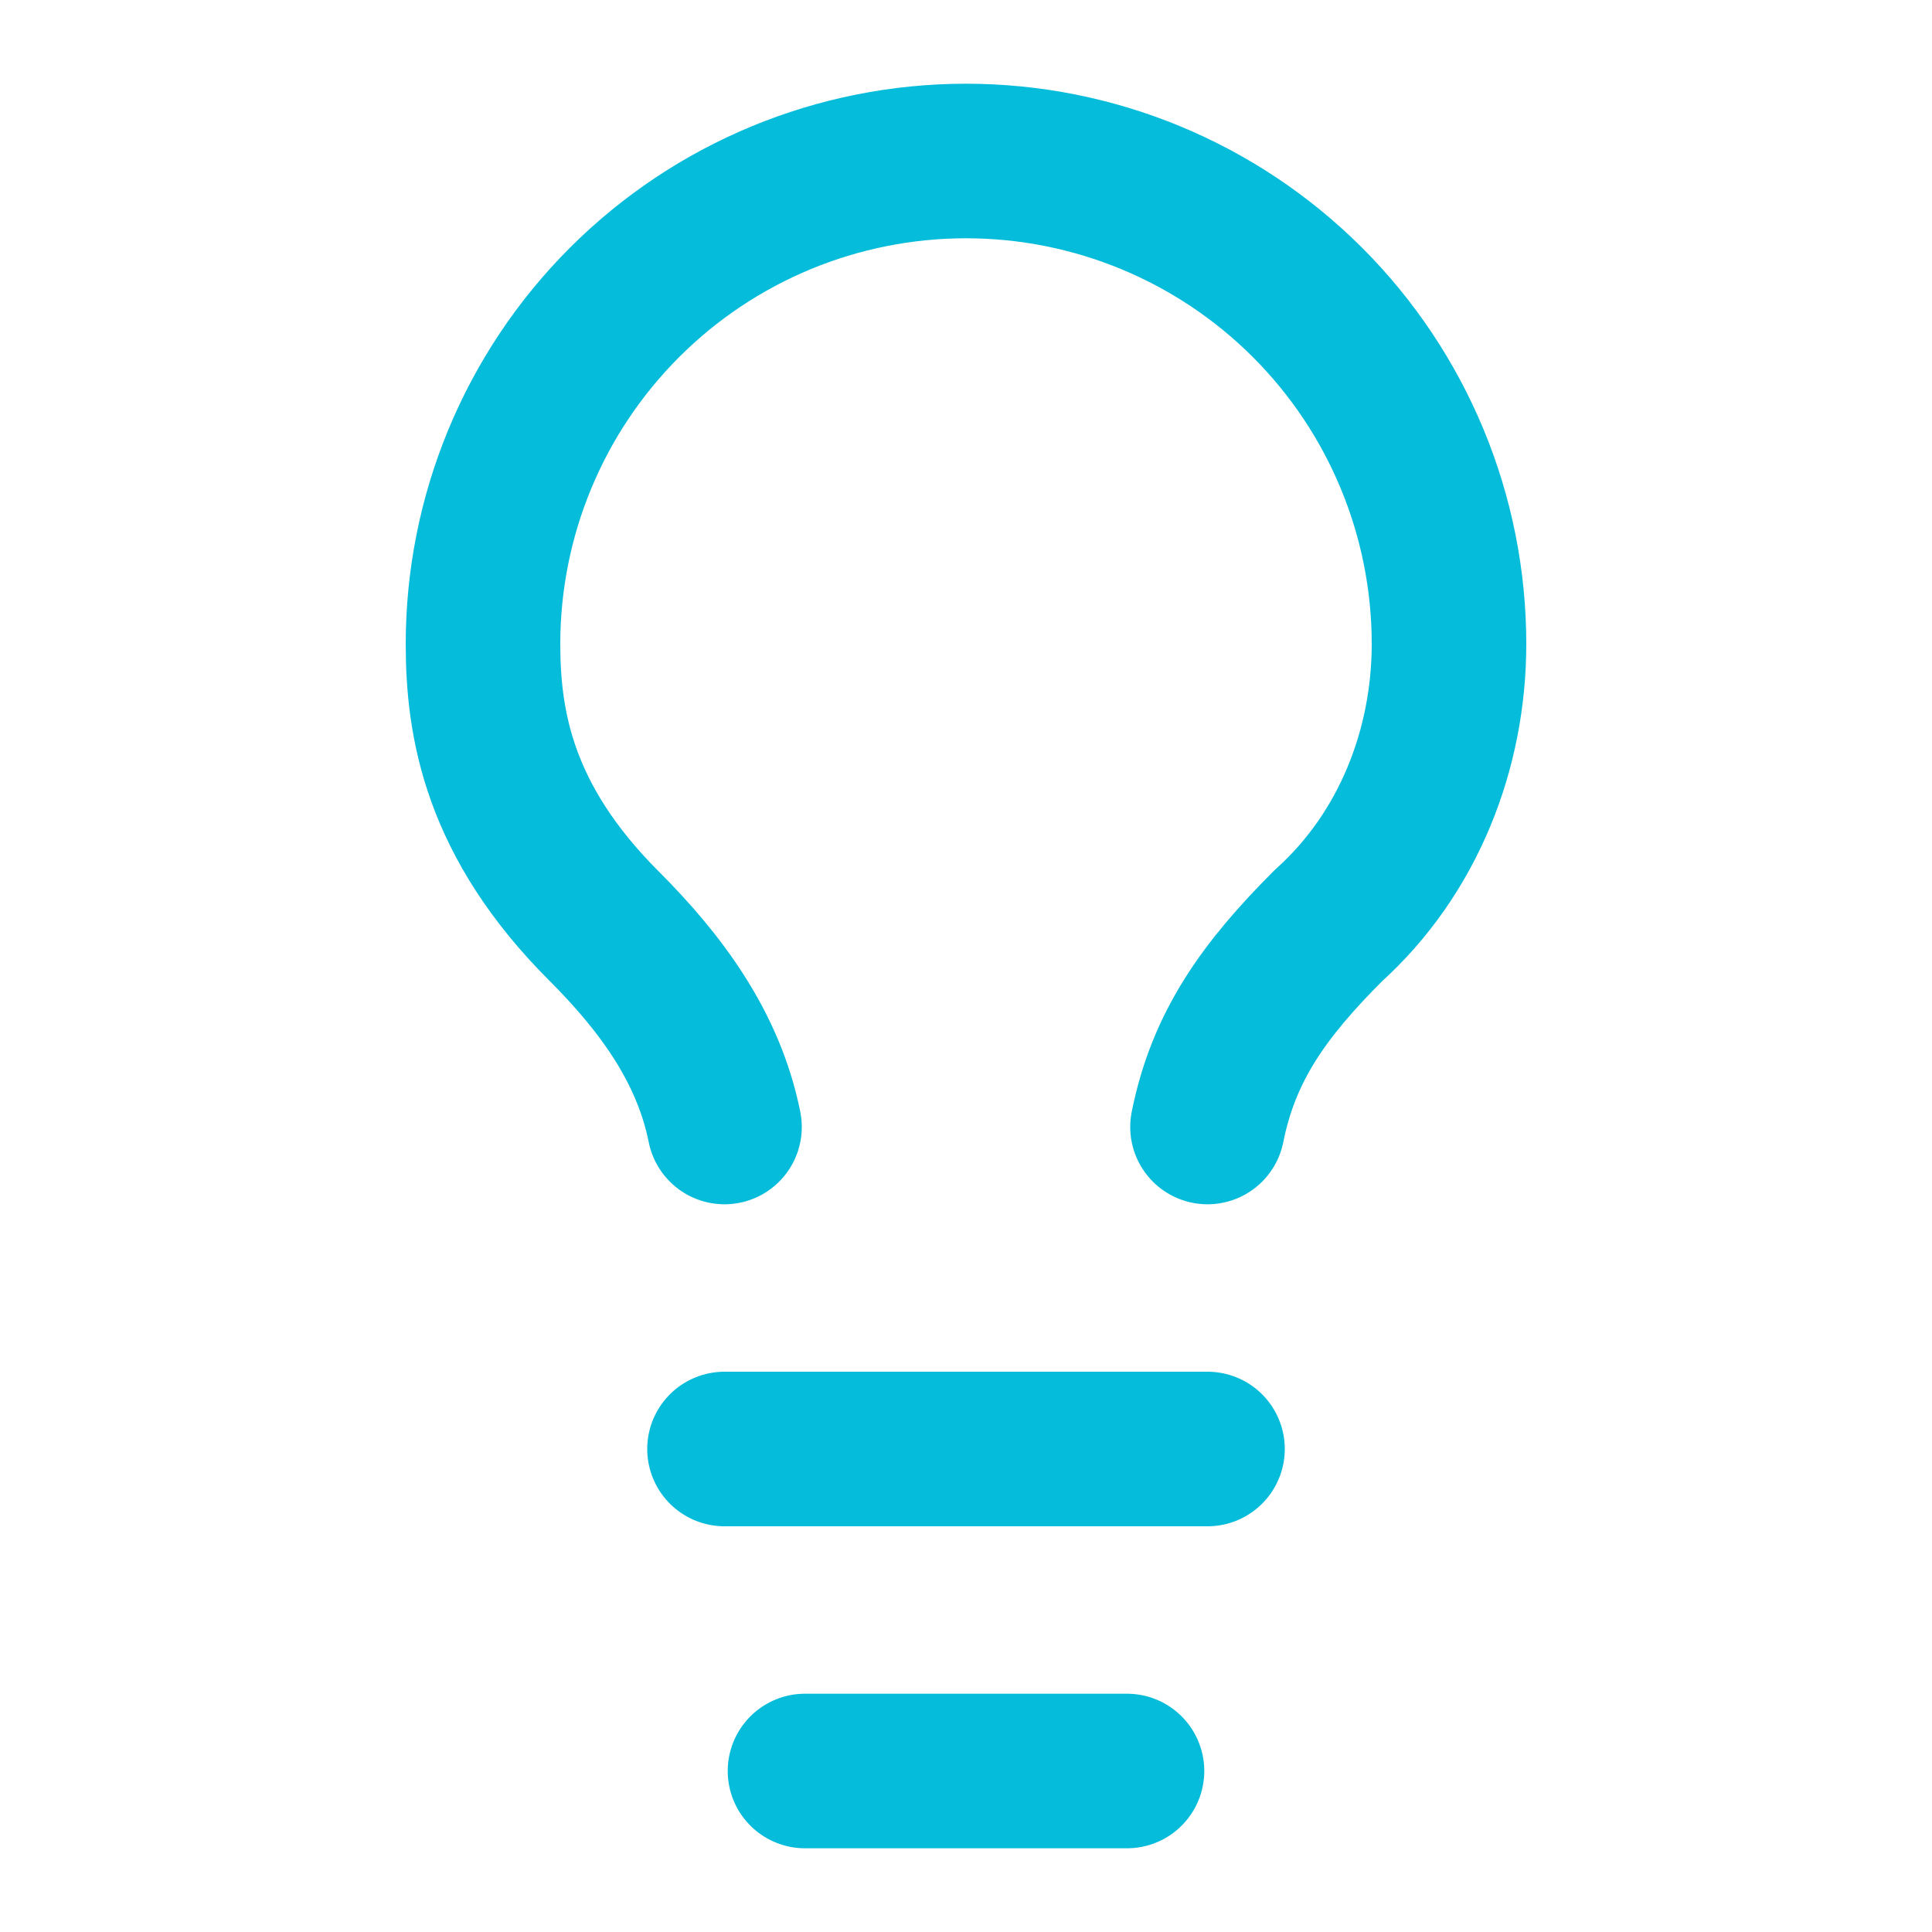 <svg width="75" height="75" viewBox="0 0 75 75" fill="none" xmlns="http://www.w3.org/2000/svg">
<path d="M46.875 43.75C47.5 40.625 49.062 38.438 51.562 35.938C54.688 33.125 56.25 29.062 56.25 25C56.25 20.027 54.275 15.258 50.758 11.742C47.242 8.225 42.473 6.25 37.5 6.25C32.527 6.25 27.758 8.225 24.242 11.742C20.725 15.258 18.75 20.027 18.75 25C18.75 28.125 19.375 31.875 23.438 35.938C25.625 38.125 27.5 40.625 28.125 43.75" stroke="#05BCDB" stroke-width="6" stroke-linecap="round" stroke-linejoin="round"/>
<path d="M28.125 56.25H46.875" stroke="#05BCDB" stroke-width="6" stroke-linecap="round" stroke-linejoin="round"/>
<path d="M31.25 68.75H43.75" stroke="#05BCDB" stroke-width="6" stroke-linecap="round" stroke-linejoin="round"/>
</svg>
